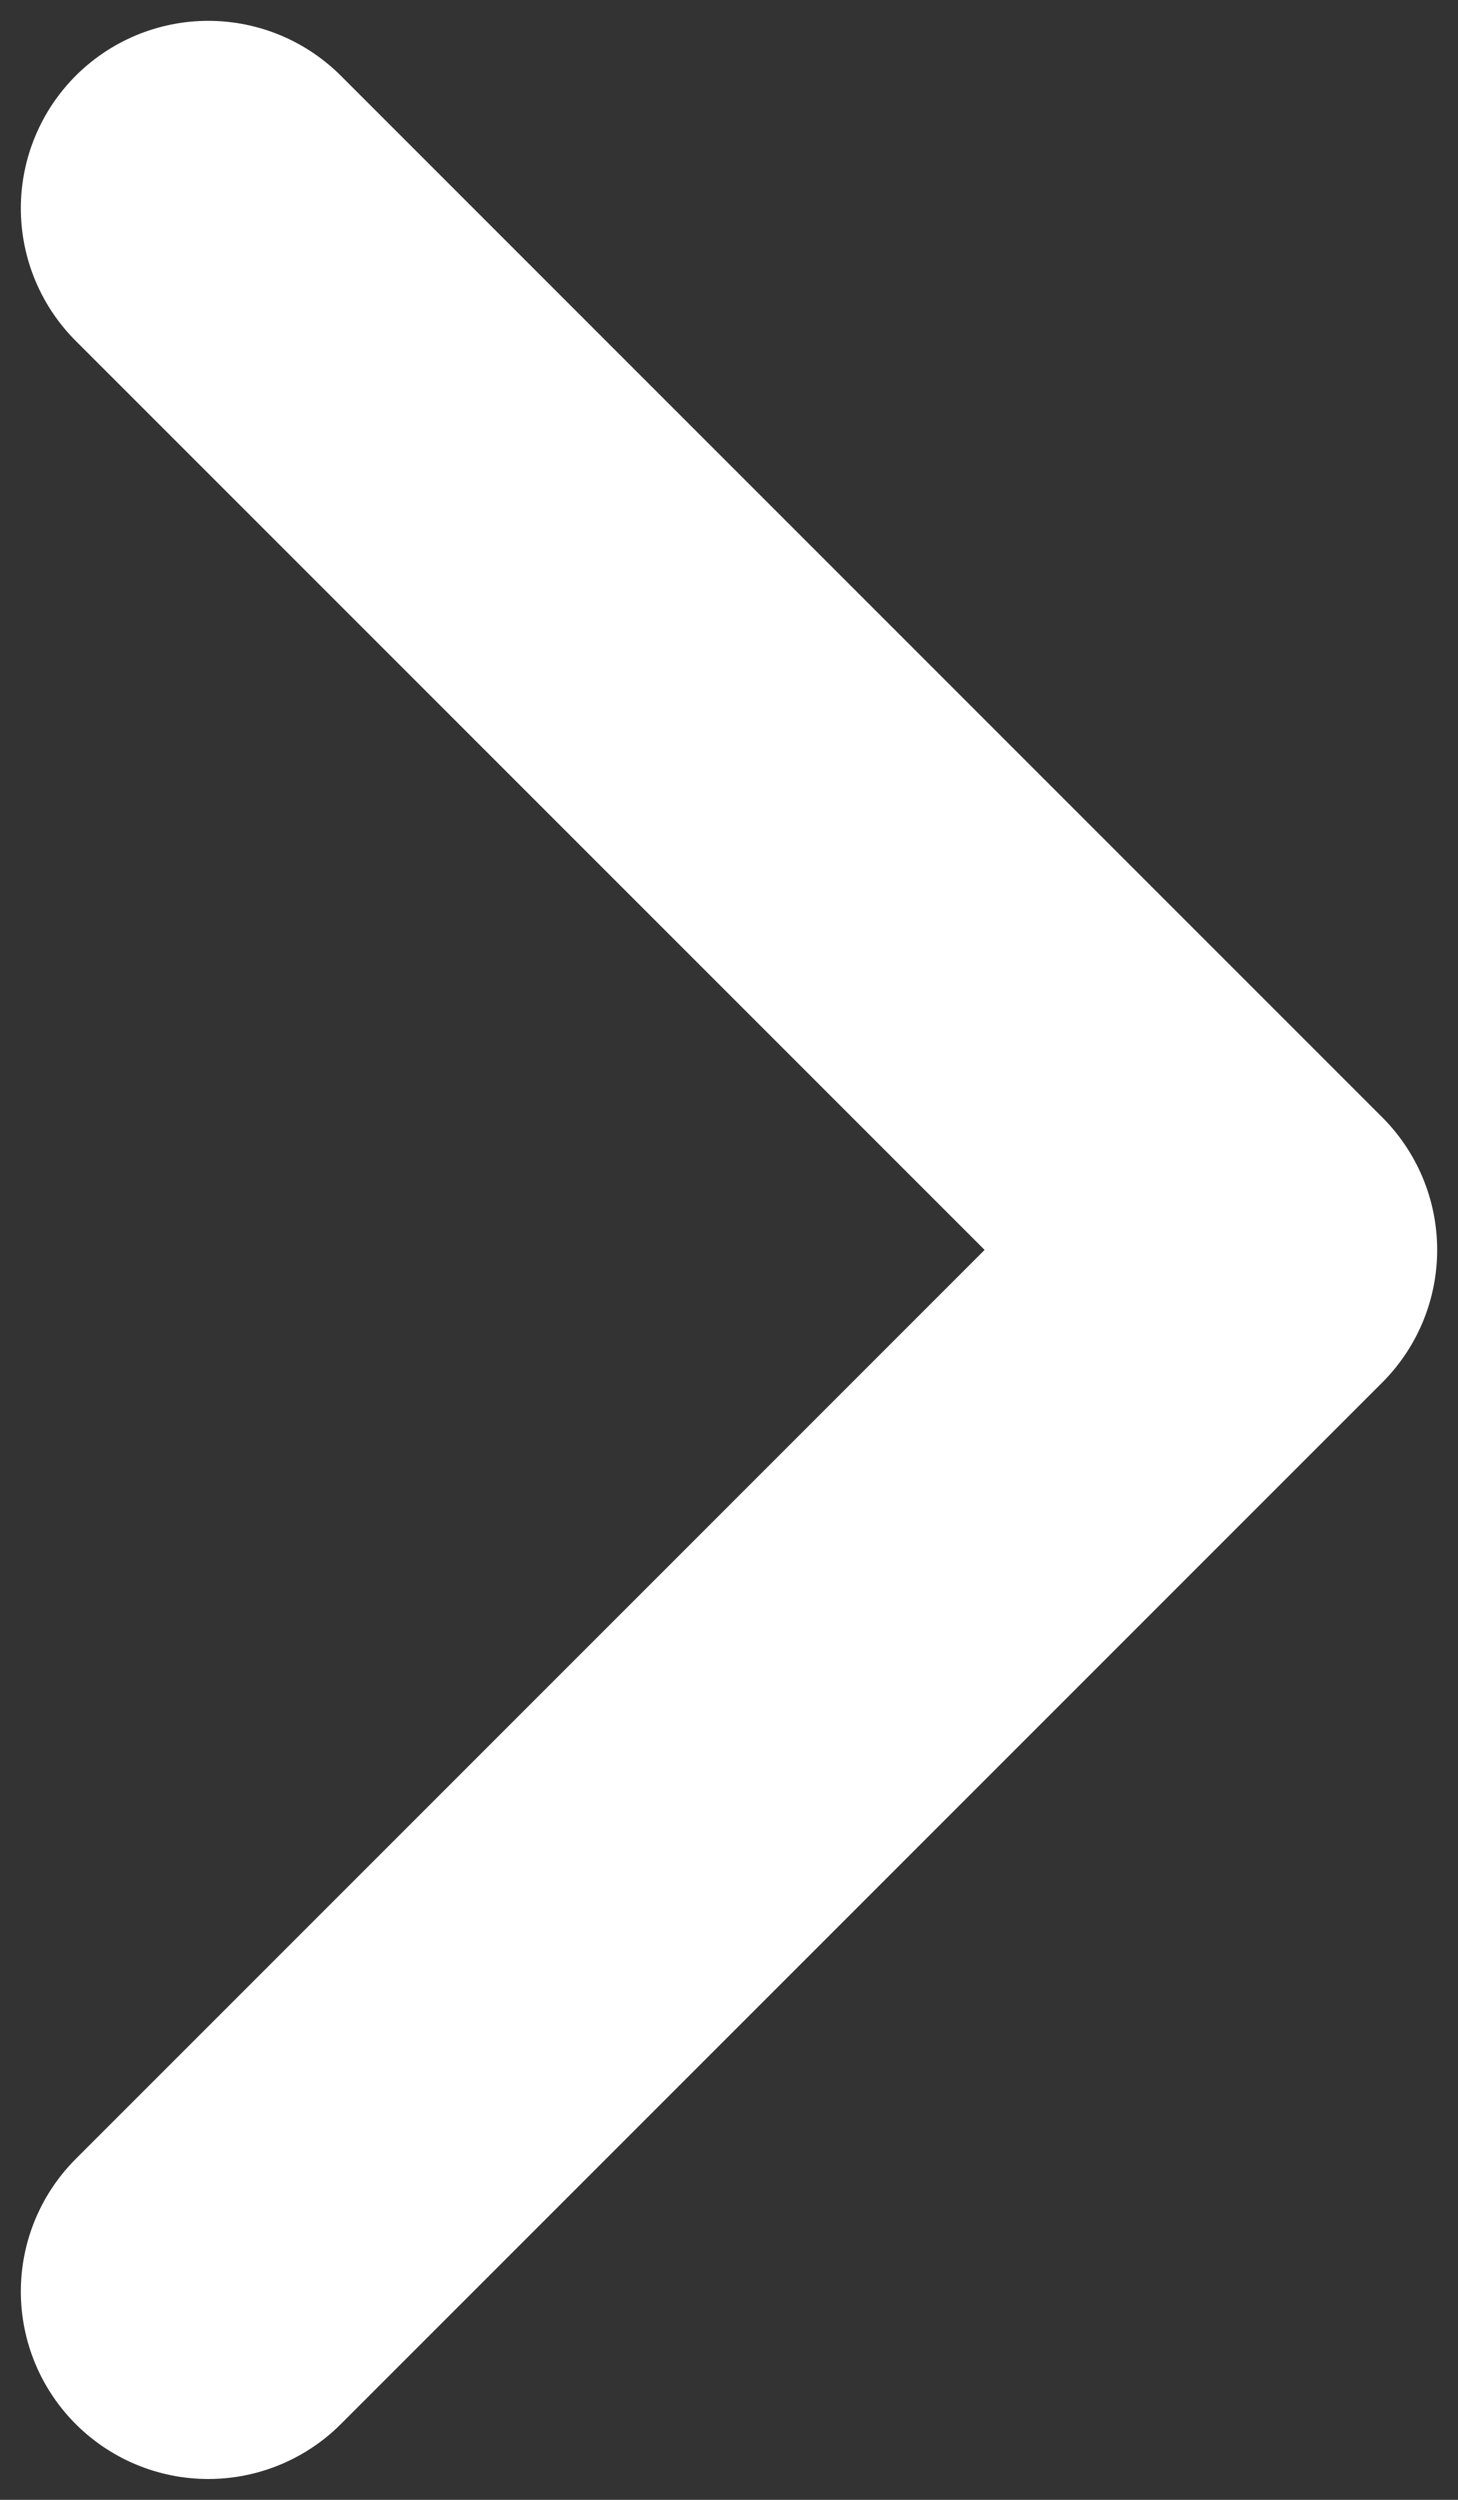<?xml version="1.0" encoding="UTF-8"?> <svg xmlns="http://www.w3.org/2000/svg" width="7" height="12" viewBox="0 0 7 12" fill="none"><rect x="0" y="0" width="7" height="12" fill="#333333" stroke="none"/><path d="M1 11L6 6L1 1" stroke="white" stroke-width="1.8" stroke-linecap="round" stroke-linejoin="round"></path></svg> 